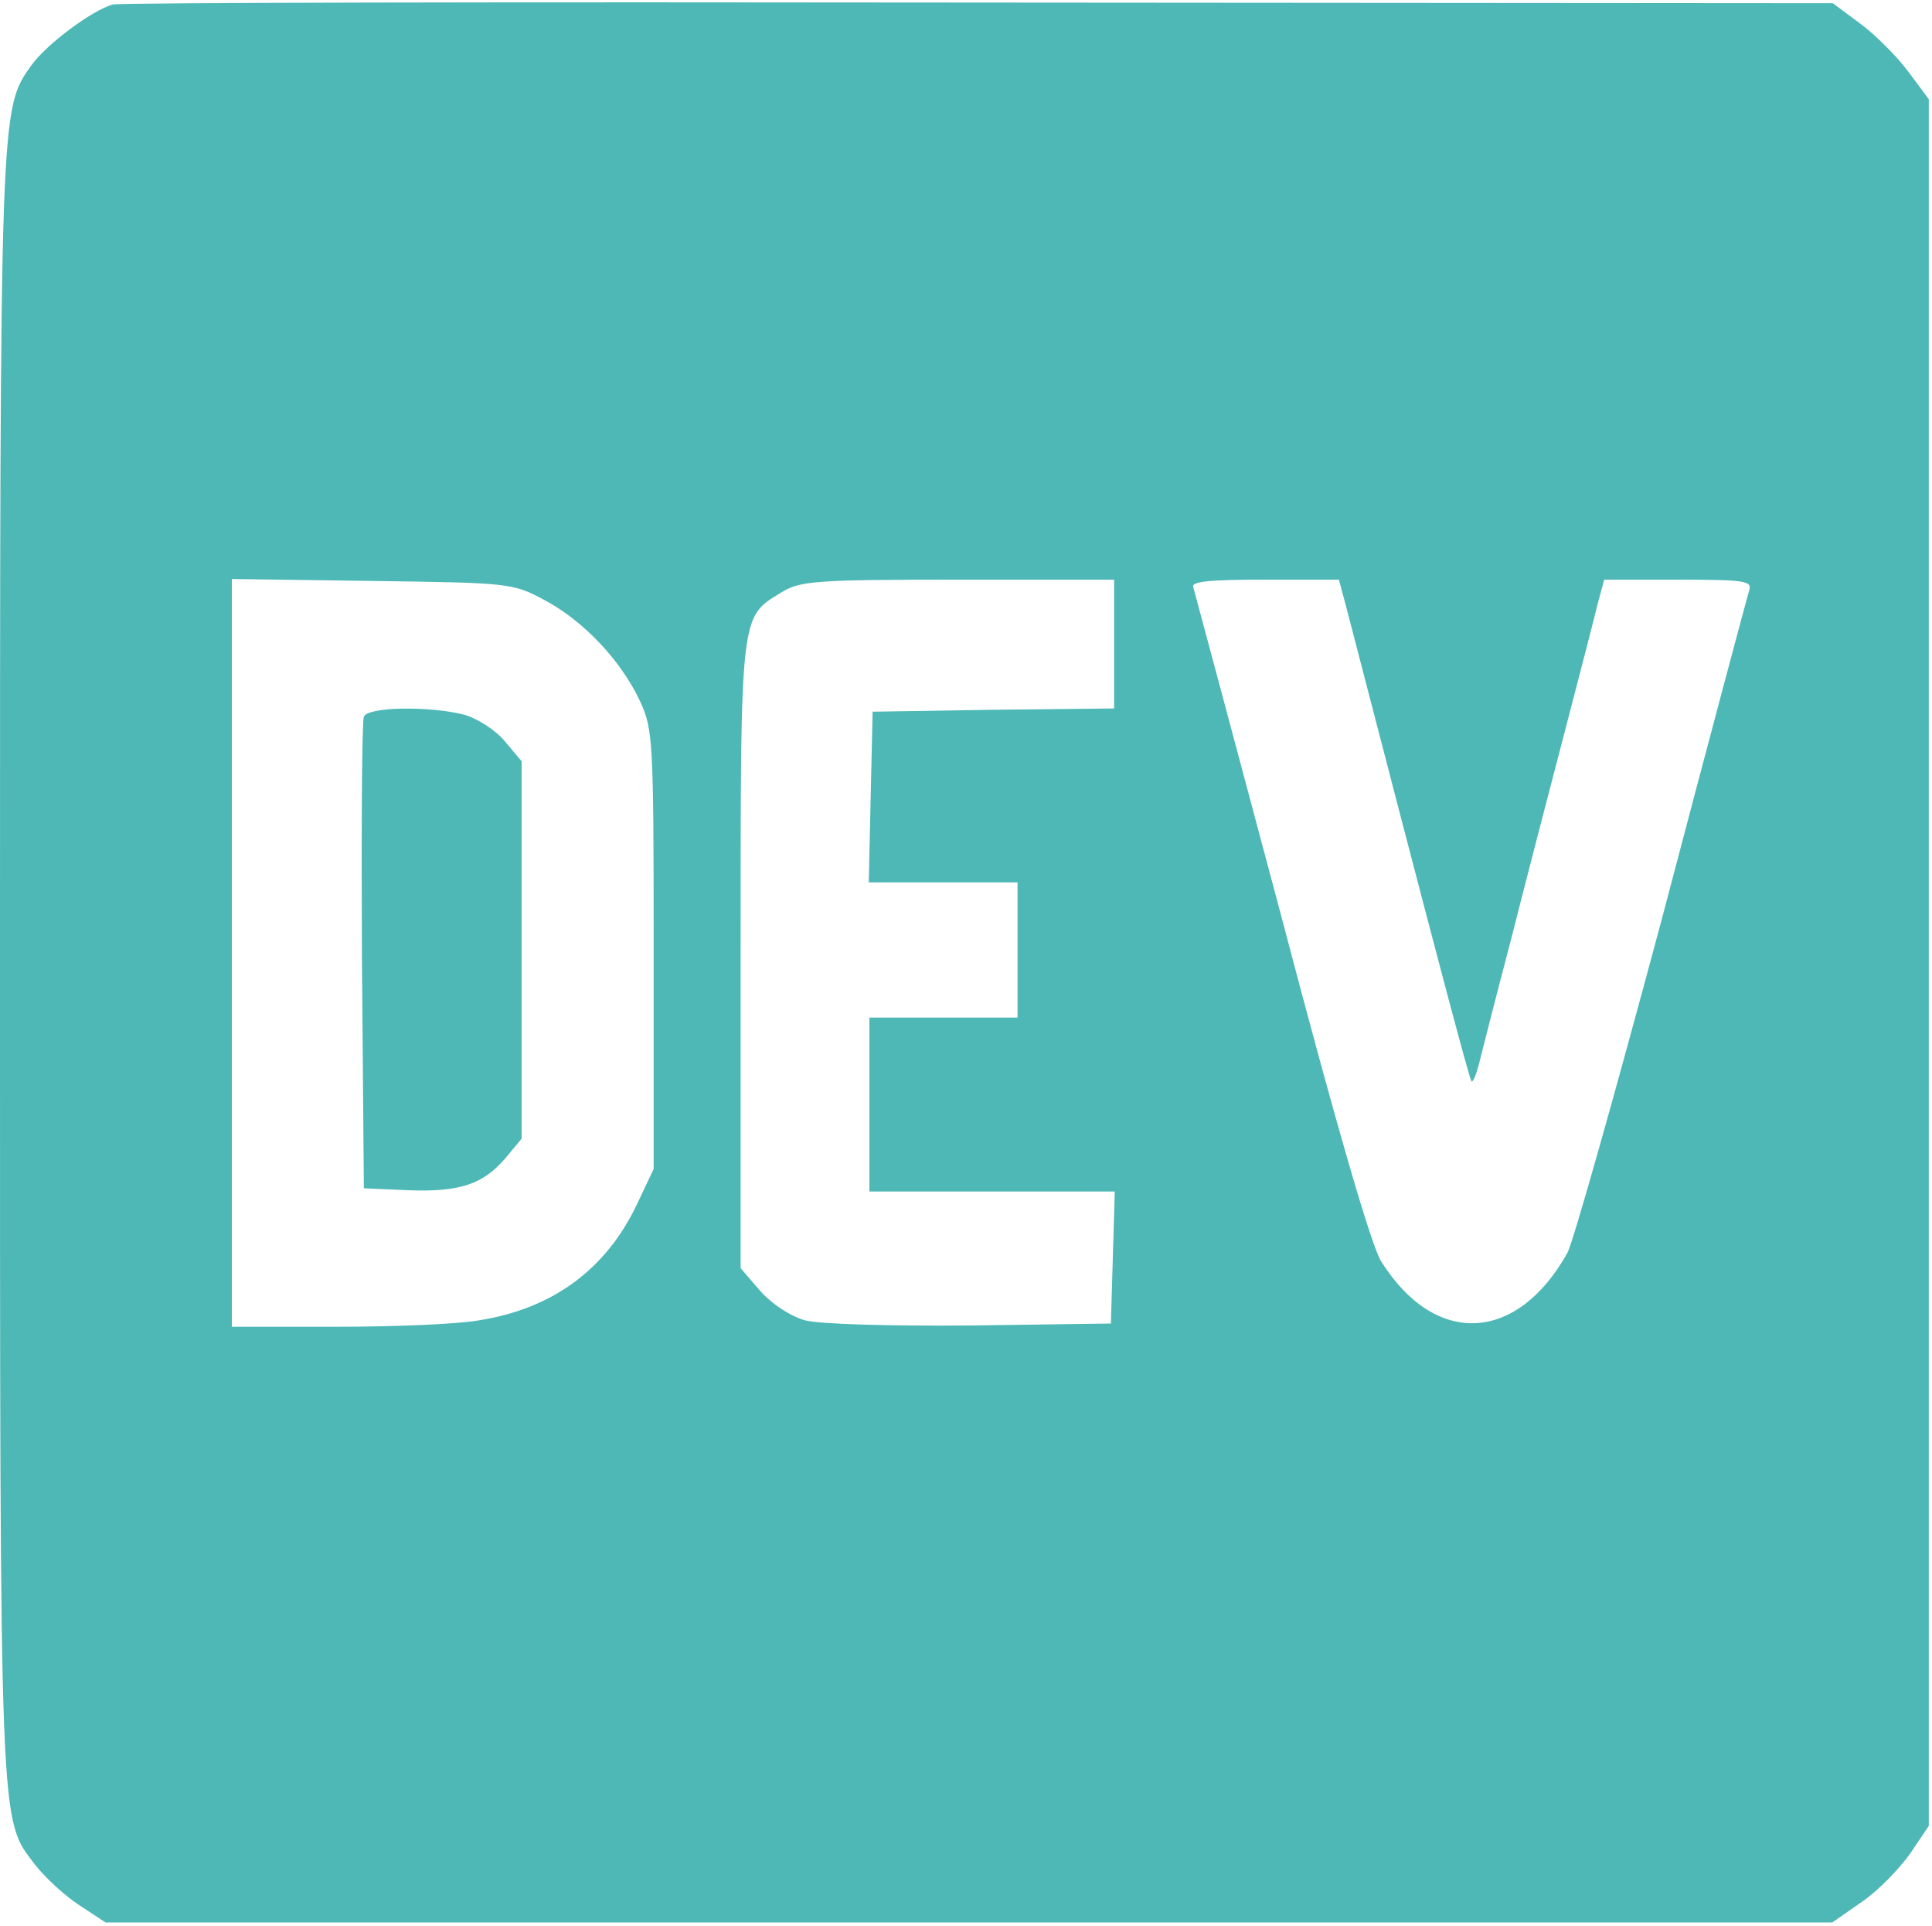 <?xml version="1.0" standalone="no"?>
<!DOCTYPE svg PUBLIC "-//W3C//DTD SVG 20010904//EN" "http://www.w3.org/TR/2001/REC-SVG-20010904/DTD/svg10.dtd">
<svg version="1.0" xmlns="http://www.w3.org/2000/svg" viewBox="0 0 300 299"
  preserveAspectRatio="xMidYMid meet">

  <g transform="translate(0,299) scale(0.1,-0.1)" fill="#4DB8B6" stroke="none">
    <path d="M175 2983 c-32 -9 -102 -61 -126 -94 -49 -69 -49 -59 -49 -1399 0
-1363 -1 -1322 55 -1396 15 -19 45 -47 68 -62 l41 -27 1340 0 1341 0 46 32
c25 17 58 51 75 75 l29 43 0 1340 0 1341 -32 43 c-17 23 -51 57 -74 74 l-43
32 -1326 1 c-729 1 -1334 0 -1345 -3z m671 -925 c60 -32 118 -93 148 -157 20
-44 21 -60 21 -386 l0 -340 -26 -55 c-48 -101 -131 -162 -245 -180 -33 -6
-132 -10 -221 -10 l-163 0 0 581 0 580 218 -3 c213 -3 218 -3 268 -30z m884
-68 l0 -100 -187 -2 -188 -3 -3 -132 -3 -133 116 0 115 0 0 -105 0 -105 -115
0 -115 0 0 -135 0 -135 190 0 191 0 -3 -102 -3 -103 -218 -3 c-128 -1 -234 2
-257 8 -22 6 -51 25 -69 45 l-31 36 0 485 c0 535 -1 525 63 564 29 18 52 20
275 20 l242 0 0 -100z m359 63 c134 -517 192 -737 196 -742 2 -2 7 10 11 25 4
16 26 103 50 194 23 91 61 237 84 325 23 88 46 177 51 198 l10 37 115 0 c105
0 115 -2 110 -17 -3 -10 -64 -238 -135 -508 -72 -269 -138 -503 -147 -520 -78
-140 -205 -147 -289 -14 -15 22 -71 215 -155 535 -73 274 -135 505 -137 512
-4 9 22 12 111 12 l115 0 10 -37z" />
    <path d="M565 1877 c-3 -6 -4 -174 -3 -372 l3 -360 69 -3 c80 -3 116 9 151 50
l25 30 0 293 0 293 -26 31 c-14 17 -42 35 -62 41 -53 14 -152 13 -157 -3z" />
  </g>
</svg>